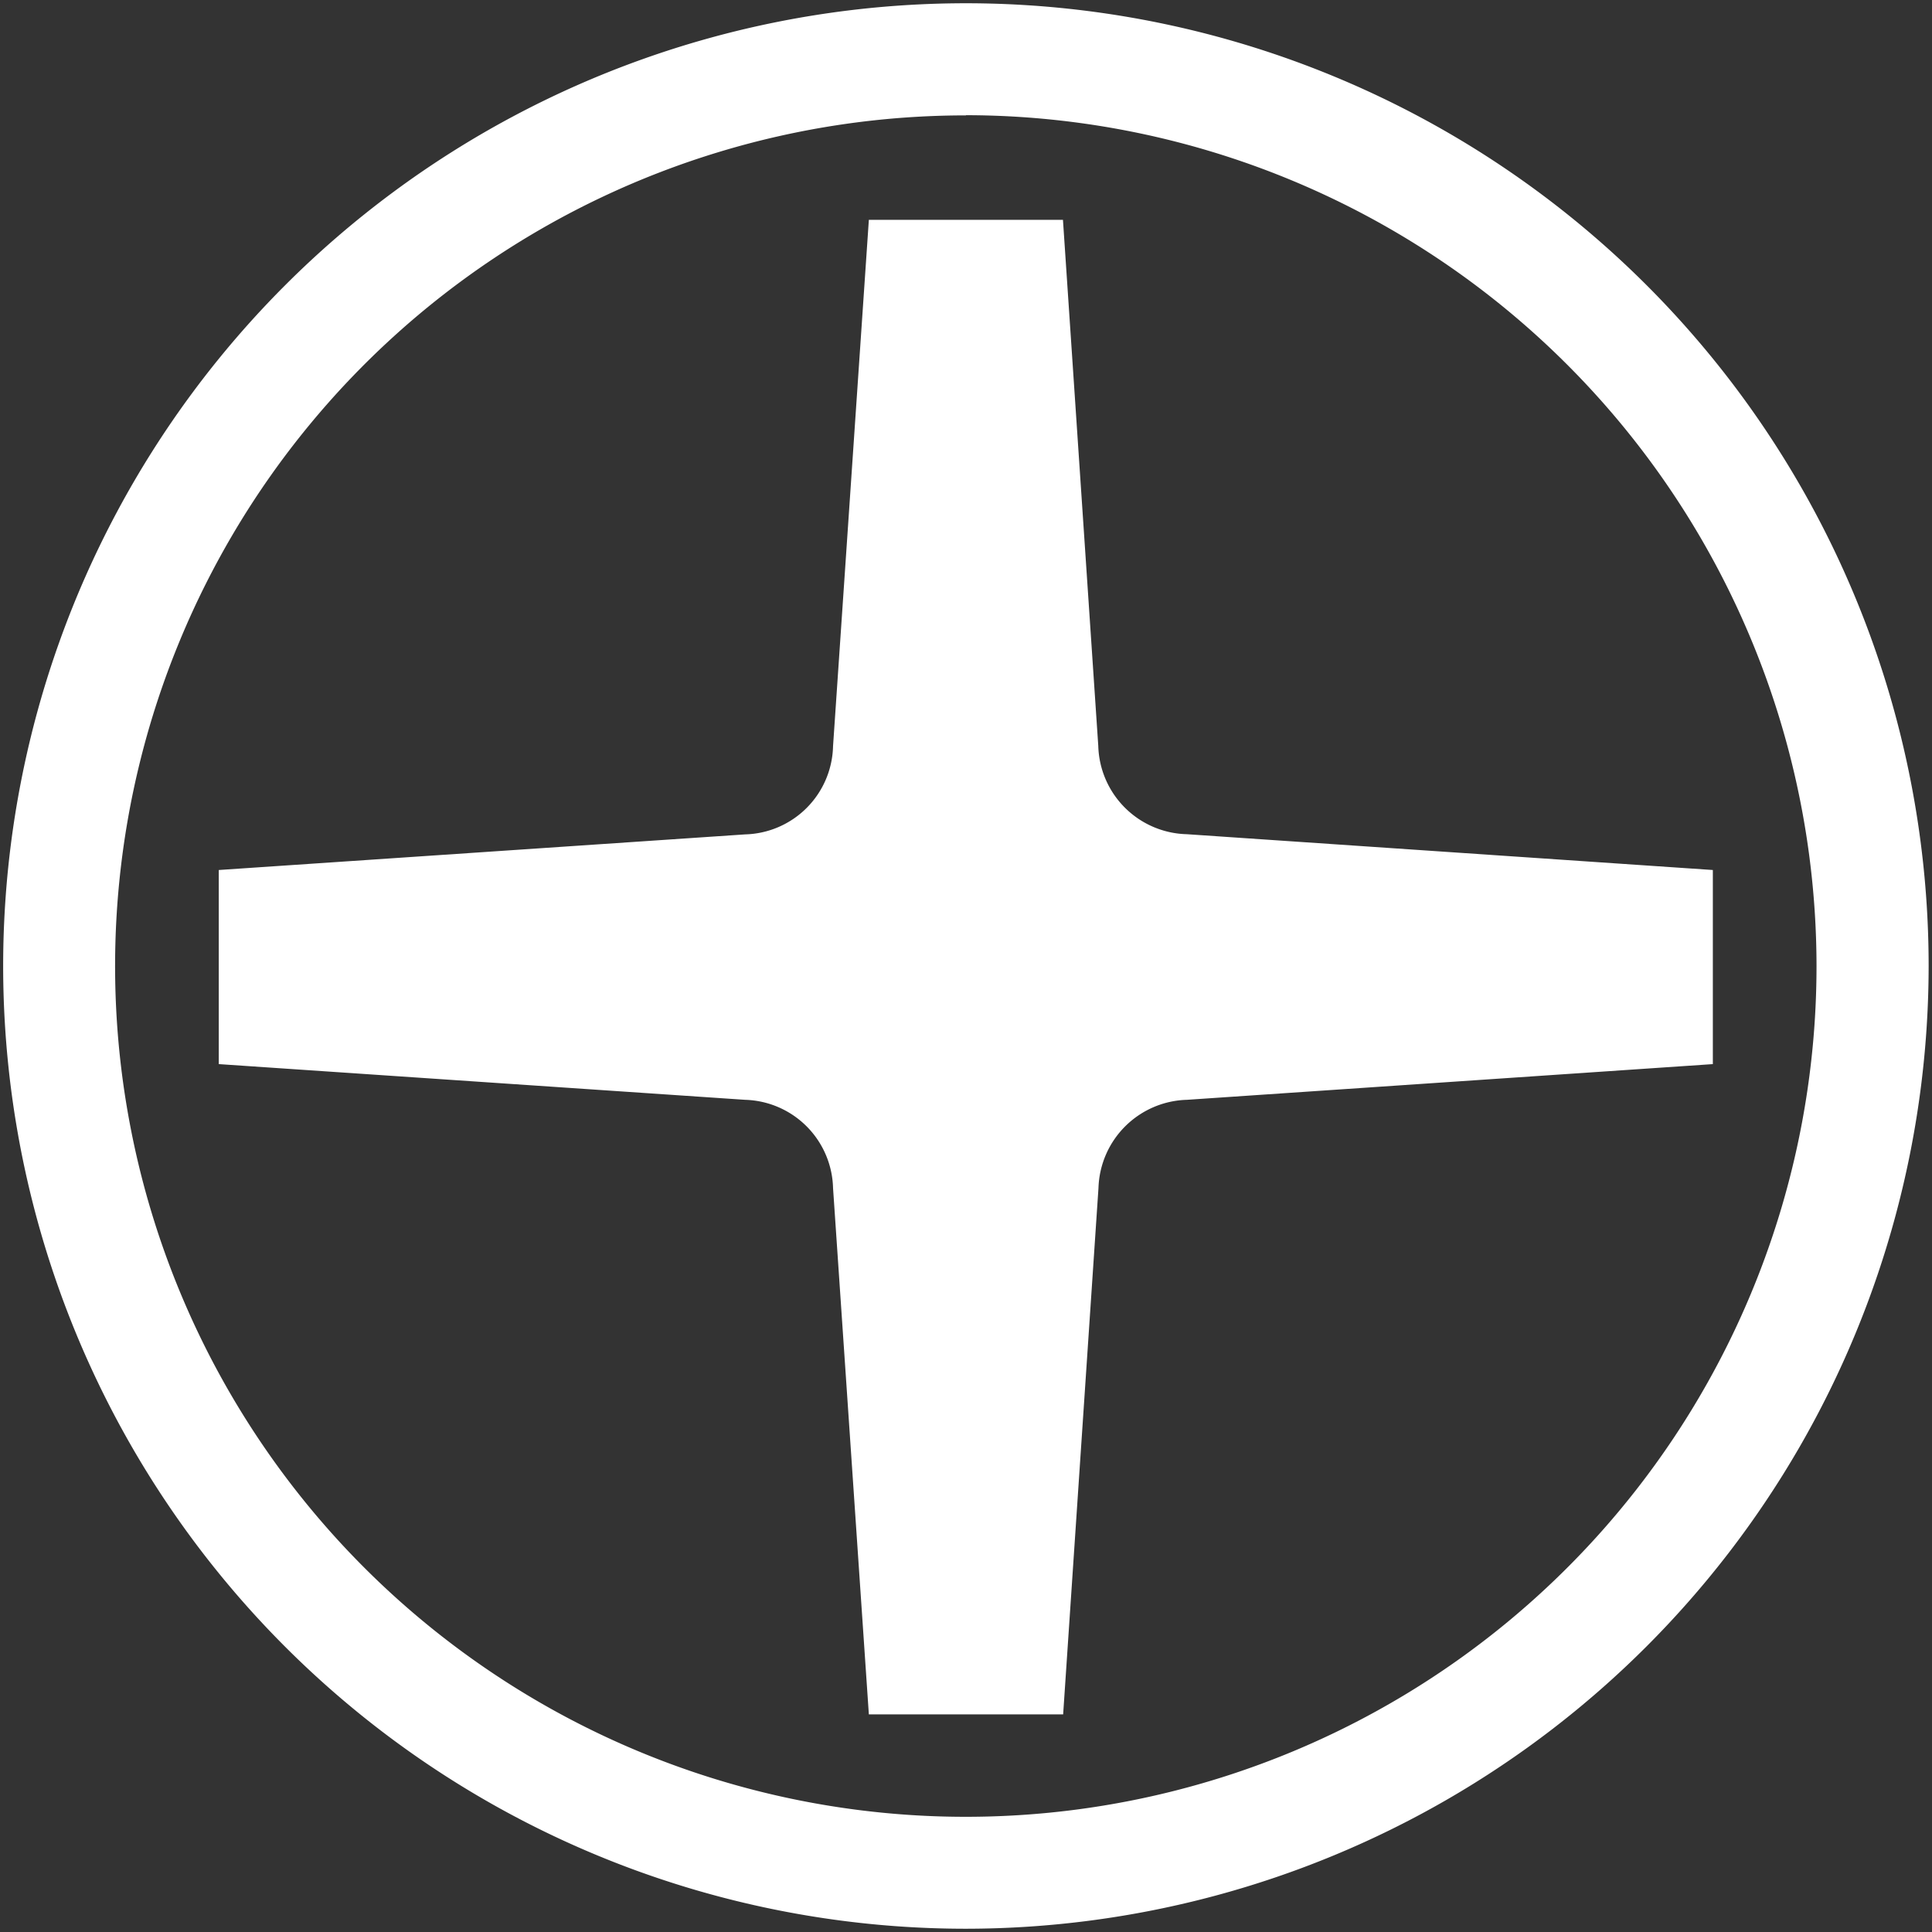 <svg id="图层_1" data-name="图层 1" xmlns="http://www.w3.org/2000/svg" viewBox="0 0 201.26 201.26"><rect x="0" y="0" width="201.26" height="201.26" fill="#333333" stroke="none"/><defs><style>.cls-1{fill:#fff;}</style></defs><title>红色图标2</title><path class="cls-1" d="M100.62,200.92A100.29,100.29,0,1,1,200.91,100.63,100.37,100.37,0,0,1,100.62,200.92m0-188.9a88.62,88.62,0,1,0,88.61,88.61A88.7,88.7,0,0,0,100.62,12m23,74.9a9.46,9.46,0,0,1-9.21-9.19l-3.68-54.81H90.51L86.78,77.73a9.41,9.41,0,0,1-9.16,9.19L22.79,90.63v20.22l54.83,3.72a9.43,9.43,0,0,1,9.16,9.19l3.73,54.83h20.24l3.68-54.83a9.48,9.48,0,0,1,9.21-9.19l54.79-3.72V90.63Z"/></svg>
